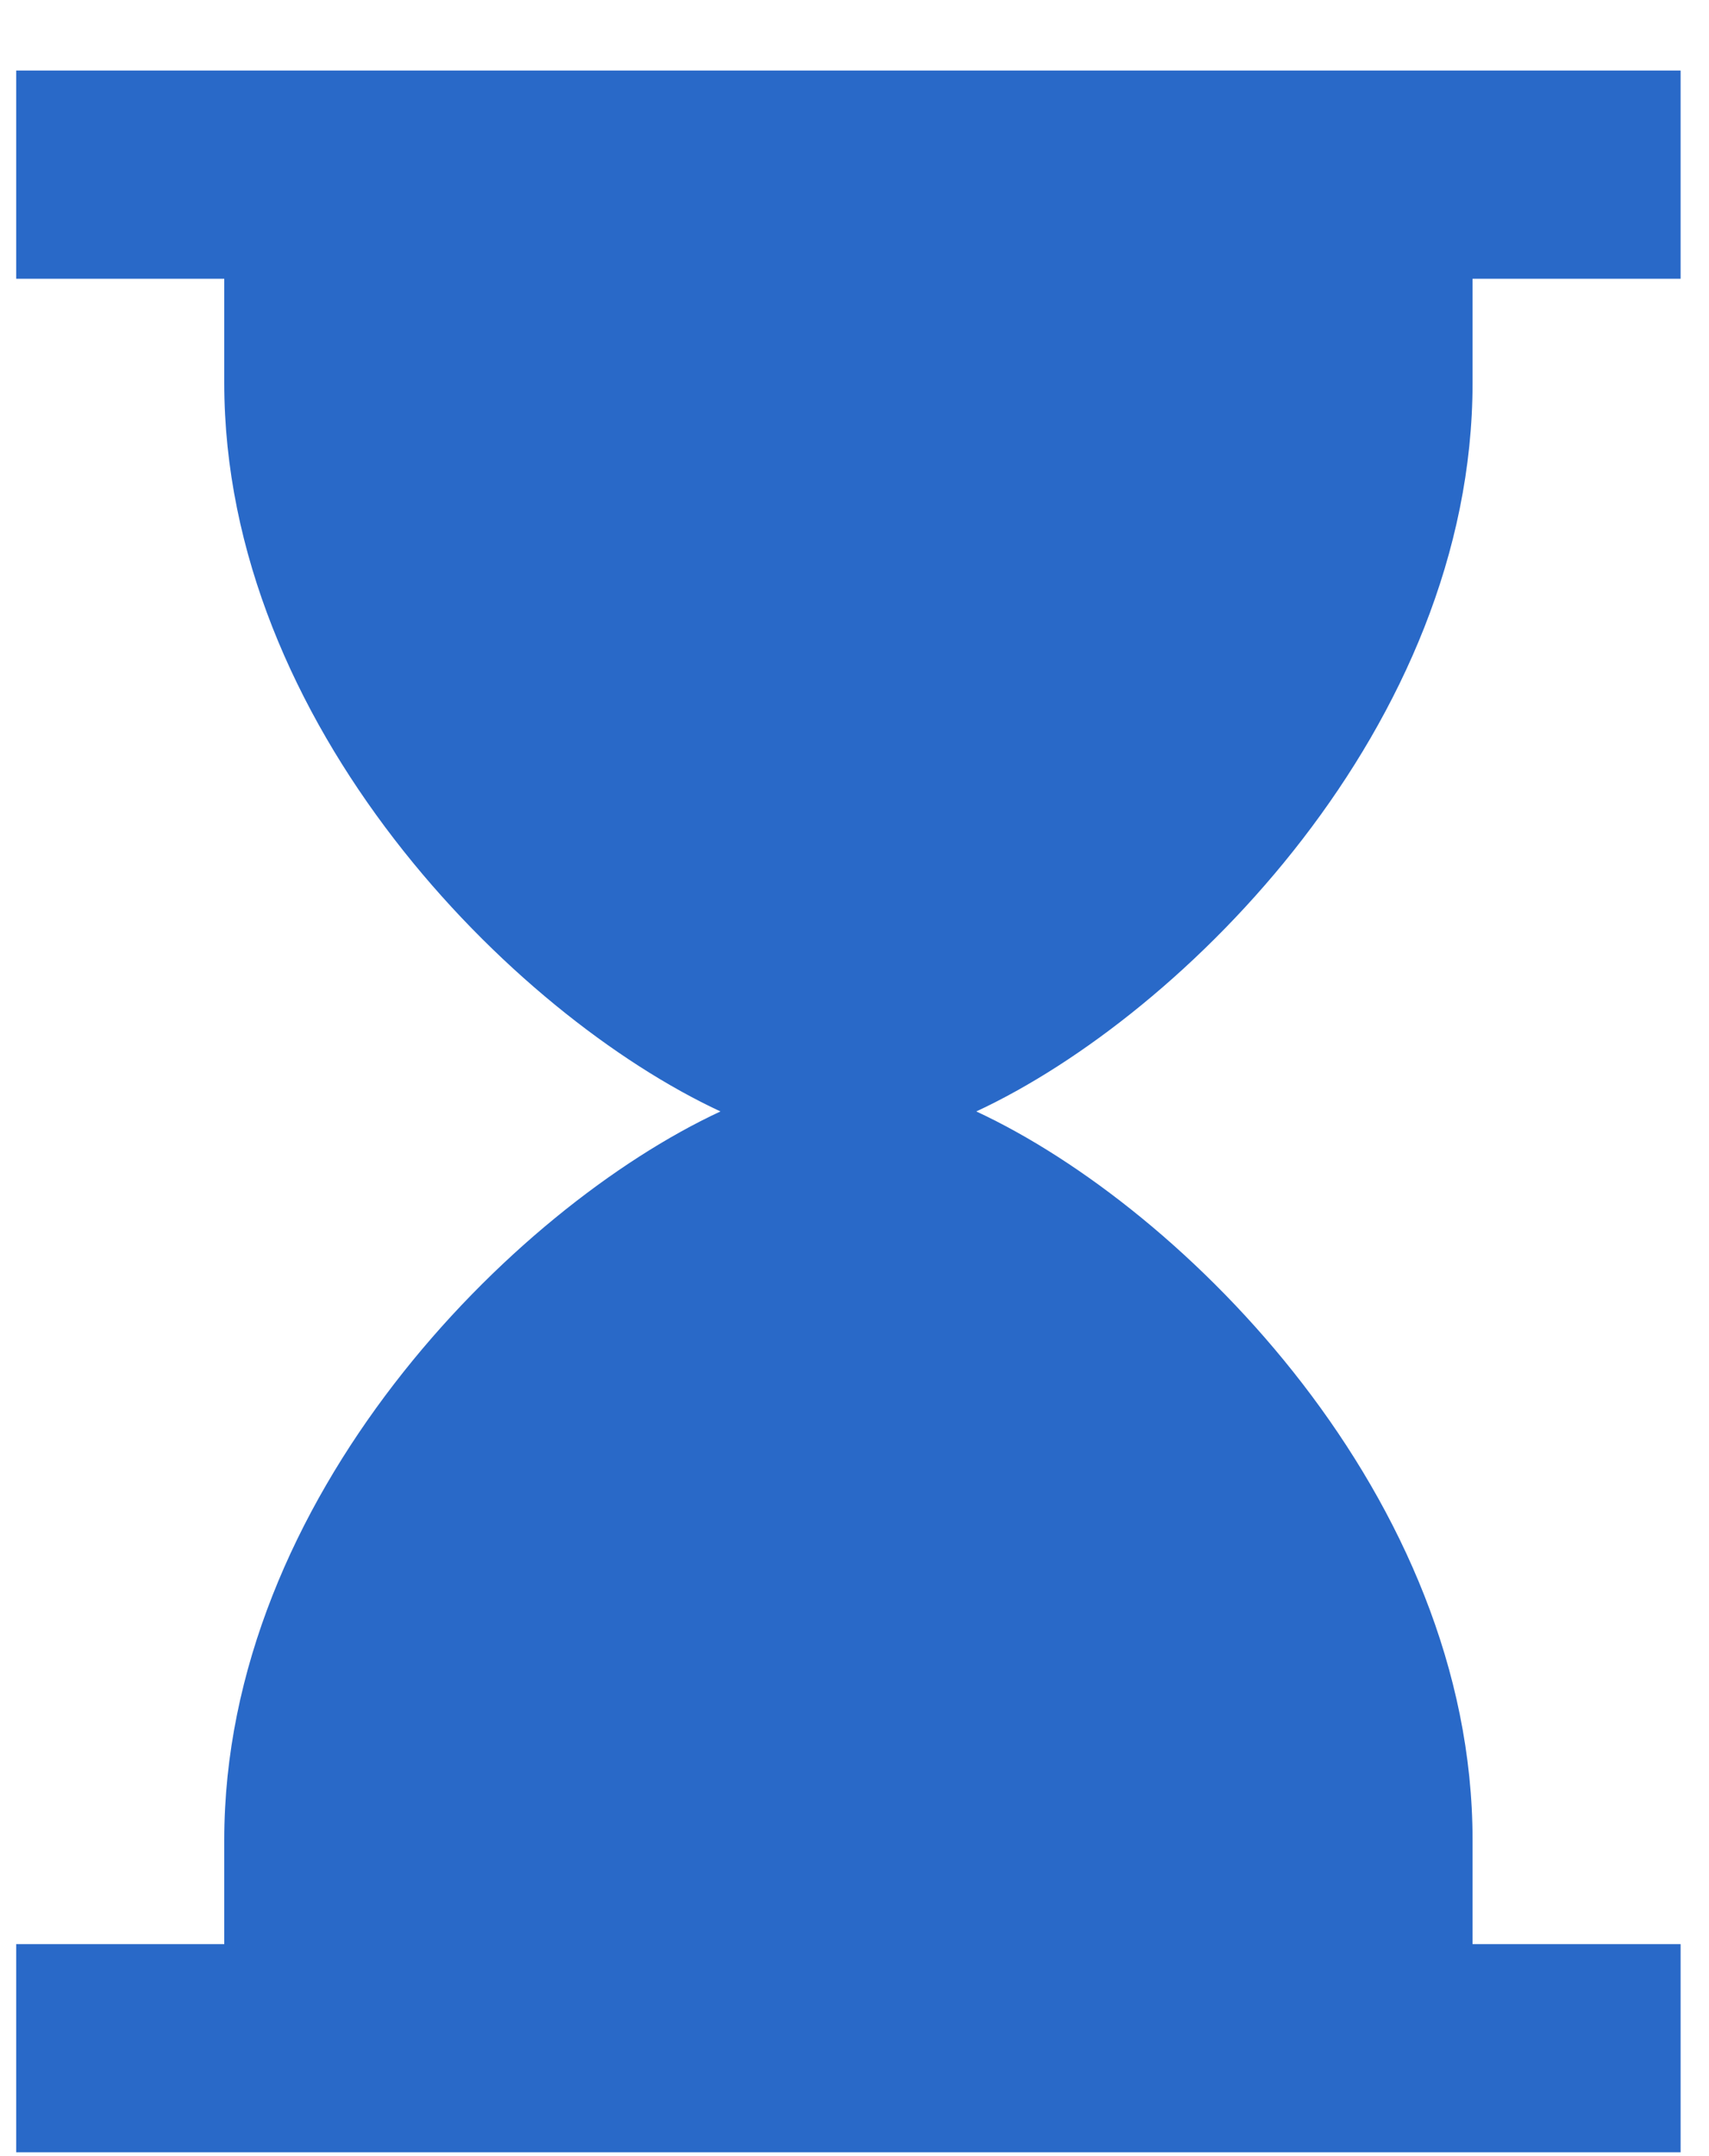 <svg width="23" height="29" viewBox="0 0 23 29" fill="none" xmlns="http://www.w3.org/2000/svg">
<path d="M19.818 5.149V3.749H22.618V0.949H0.218V3.749H3.018V5.149C3.018 9.75 6.89 13.644 9.696 14.949C6.89 16.254 3.018 20.148 3.018 24.749V26.149H0.218V28.949H22.618V26.149H19.818V24.749C19.818 20.148 15.946 16.254 13.139 14.949C15.946 13.644 19.818 9.75 19.818 5.149Z" fill="#2969C8"/>
</svg>
